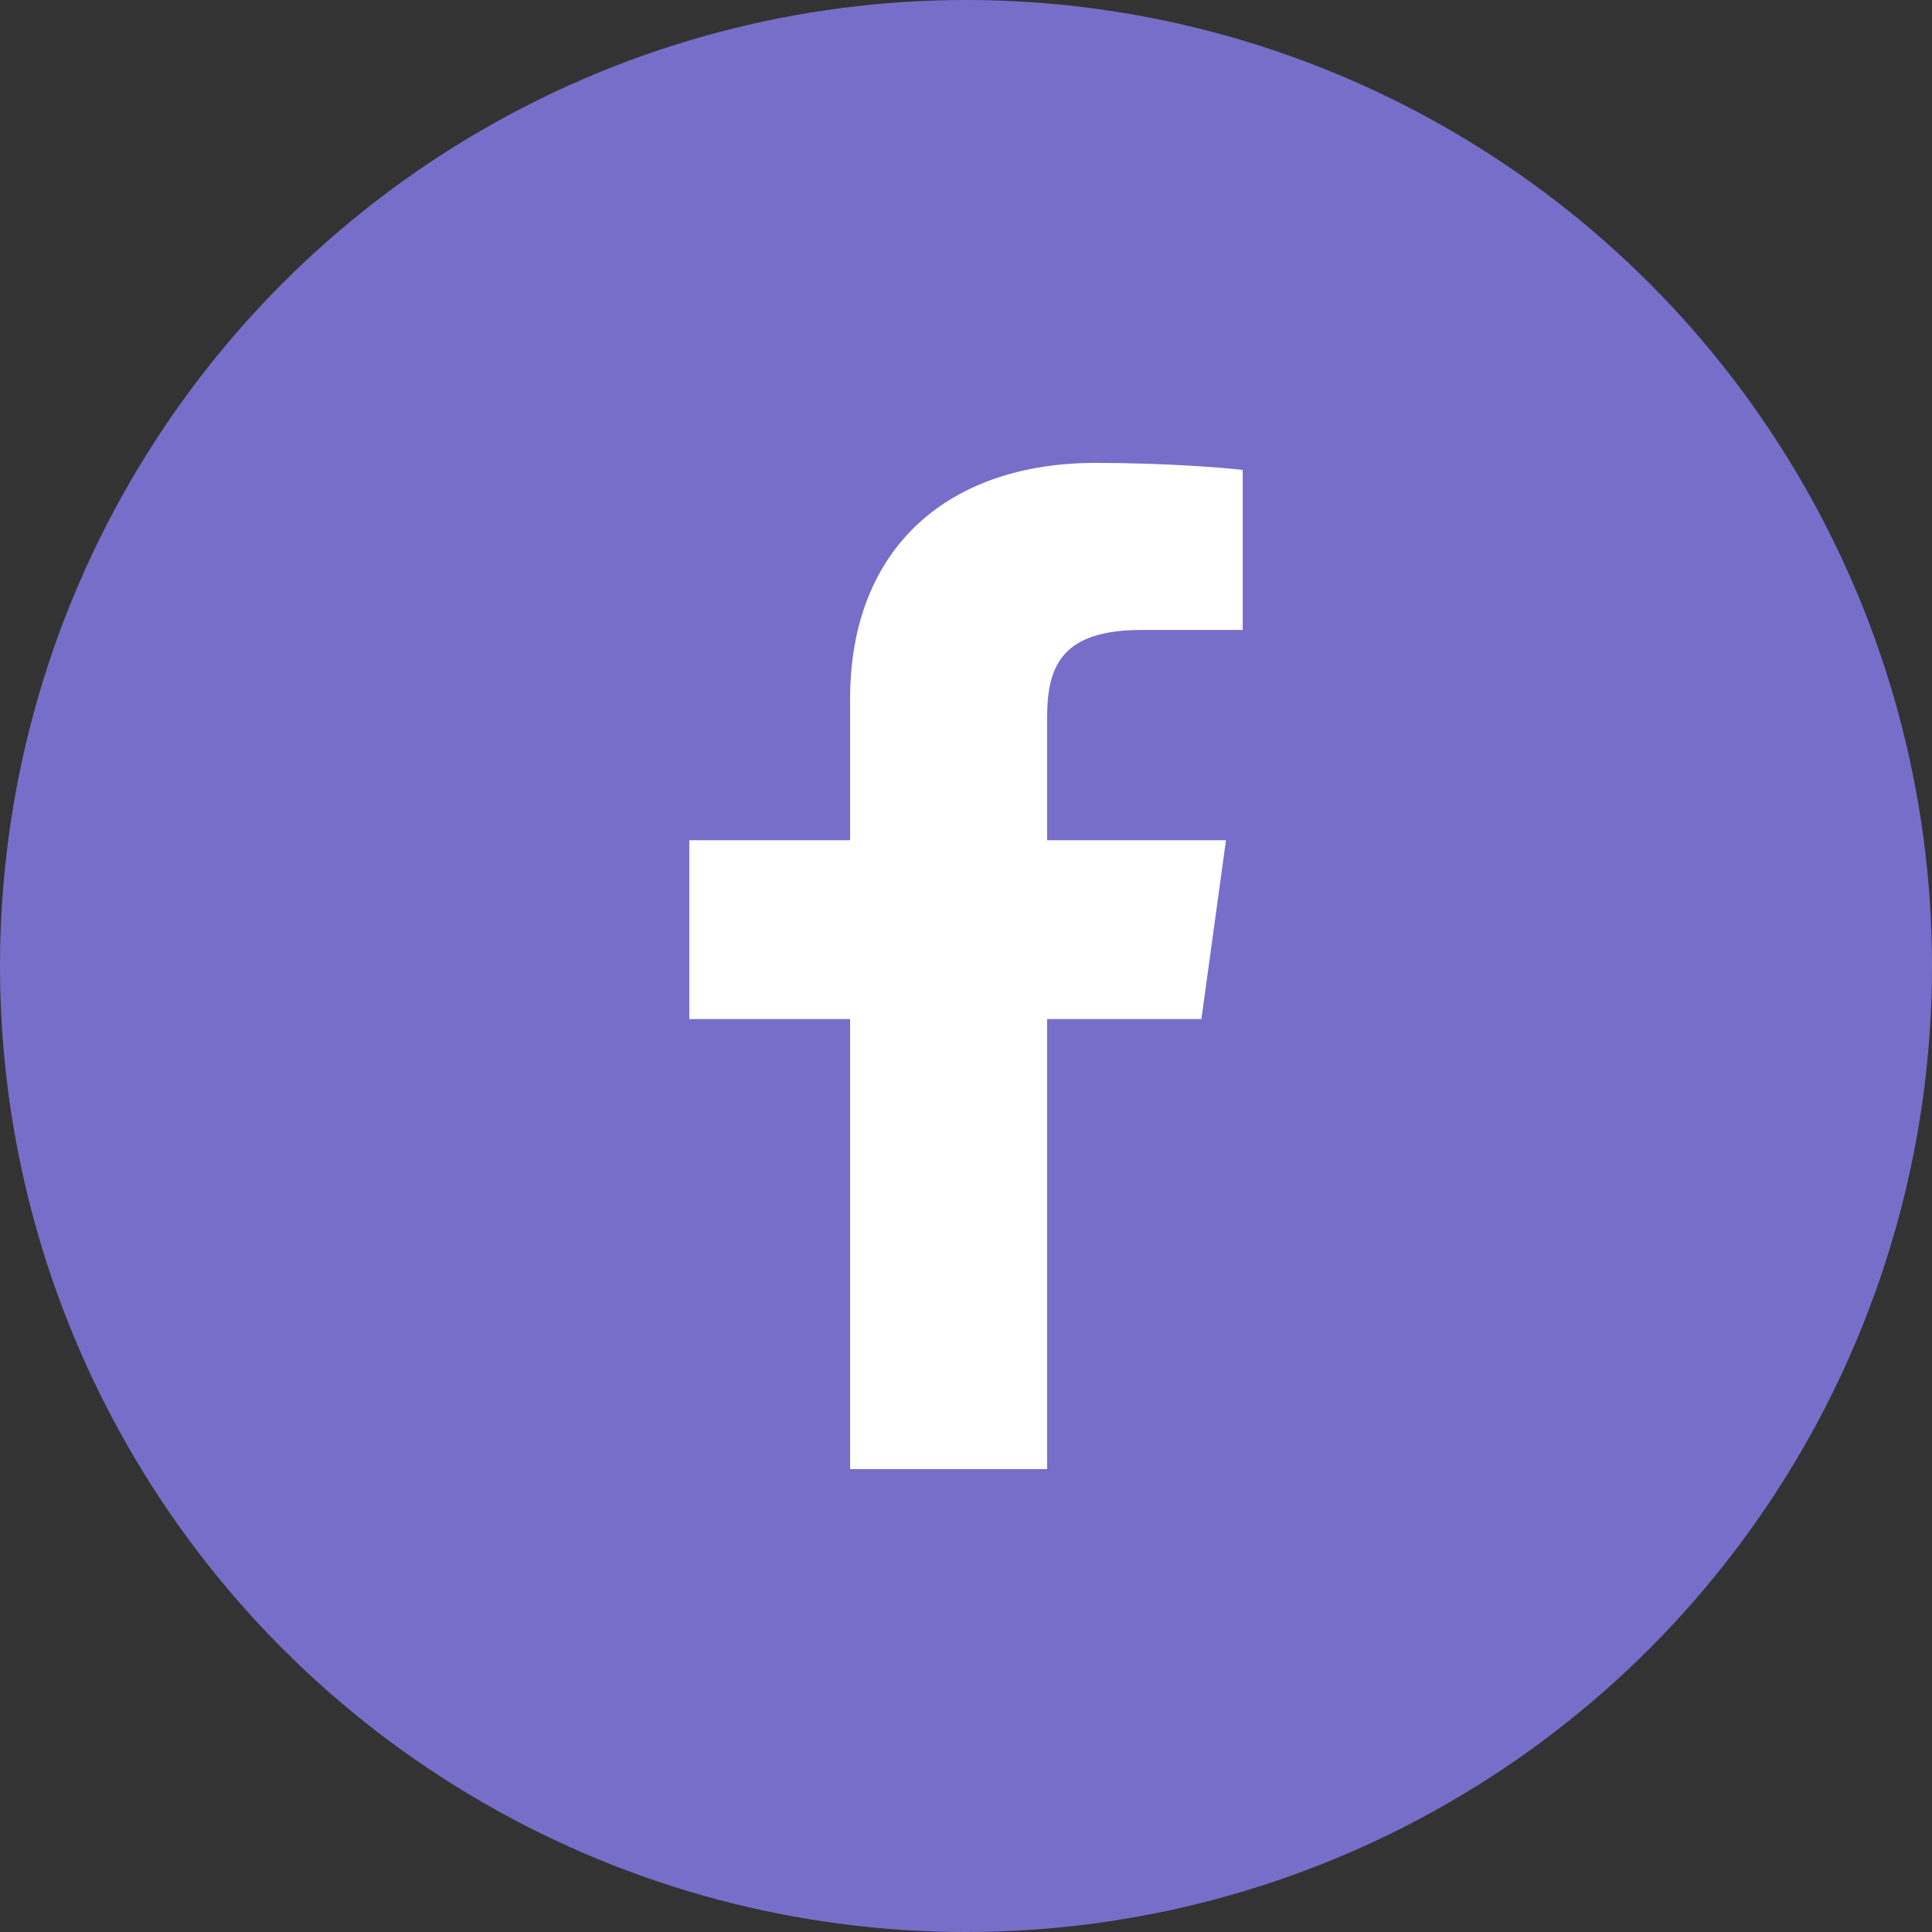 <svg xmlns="http://www.w3.org/2000/svg" xmlns:xlink="http://www.w3.org/1999/xlink" width="32" height="32" viewBox="0 0 32 32">
  <rect x="0" y="0" width="32" height="32" fill="#333333" stroke="none"/>
  <defs>
    <path id="icon_2019_facebook-a" d="M8.08,18.333 L8.08,10.879 L5.417,10.879 L5.417,7.917 L8.08,7.917 L8.08,5.583 C8.08,3.047 9.733,1.667 12.146,1.667 C13.302,1.667 14.295,1.748 14.583,1.784 L14.583,4.434 L12.91,4.434 C11.597,4.434 11.344,5.02 11.344,5.876 L11.344,7.917 L14.306,7.917 L13.899,10.879 L11.344,10.879 L11.344,18.333"/>
  </defs>
  <g fill="none" fill-rule="evenodd">
    <circle cx="16" cy="16" r="16" fill="#776ECA"/>
    <use fill="#FFF" transform="translate(6 6)" xlink:href="#icon_2019_facebook-a"/>
  </g>
</svg>
